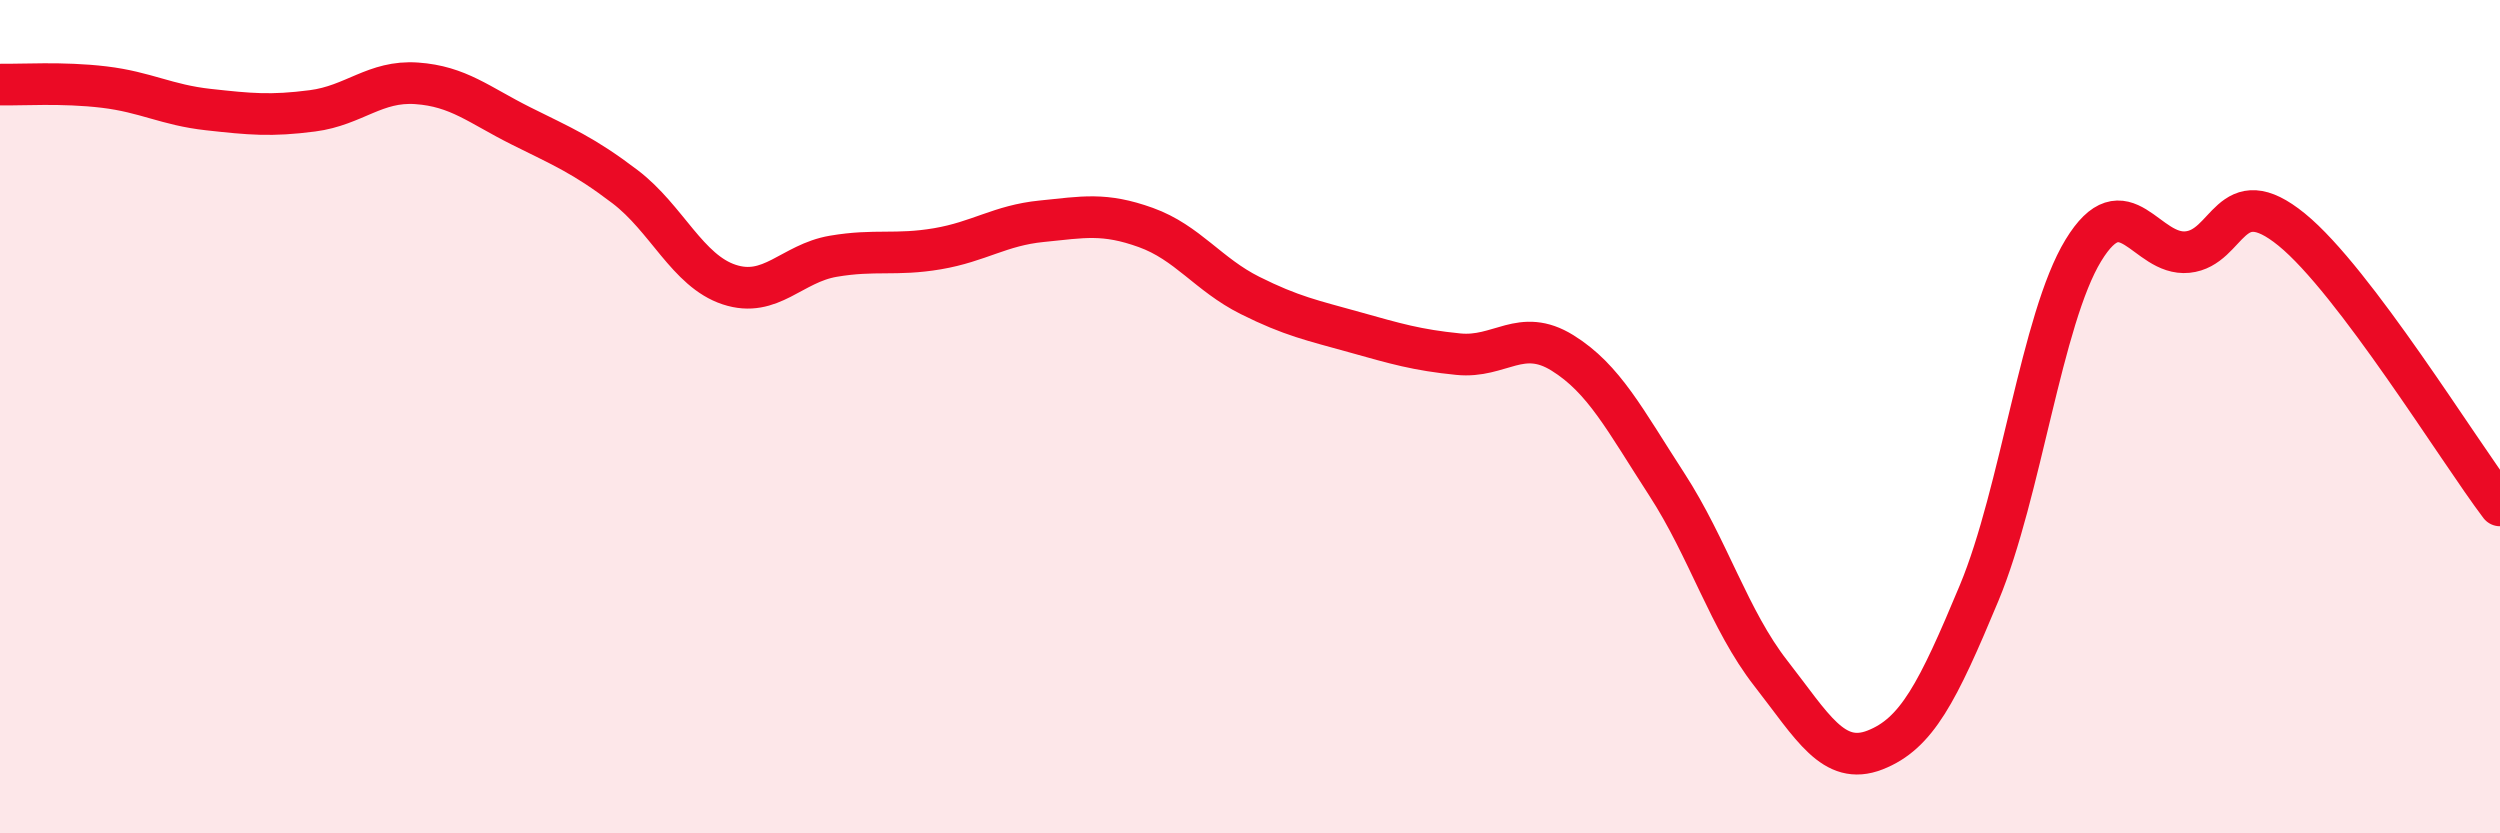 
    <svg width="60" height="20" viewBox="0 0 60 20" xmlns="http://www.w3.org/2000/svg">
      <path
        d="M 0,2.03 C 0.5,2.04 1.5,1.97 2.5,2.09 C 3.5,2.21 4,2.52 5,2.63 C 6,2.74 6.5,2.79 7.5,2.66 C 8.5,2.53 9,1.93 10,2 C 11,2.07 11.5,2.52 12.5,3.02 C 13.5,3.52 14,3.72 15,4.48 C 16,5.24 16.5,6.5 17.5,6.83 C 18.5,7.16 19,6.32 20,6.15 C 21,5.98 21.5,6.14 22.5,5.97 C 23.5,5.8 24,5.41 25,5.31 C 26,5.21 26.5,5.1 27.5,5.46 C 28.5,5.82 29,6.59 30,7.09 C 31,7.59 31.5,7.69 32.5,7.97 C 33.5,8.25 34,8.4 35,8.5 C 36,8.6 36.5,7.85 37.5,8.47 C 38.5,9.09 39,10.08 40,11.62 C 41,13.16 41.5,14.88 42.5,16.16 C 43.5,17.44 44,18.39 45,18 C 46,17.61 46.5,16.63 47.5,14.23 C 48.5,11.83 49,7.65 50,6.01 C 51,4.37 51.5,6.15 52.5,6.05 C 53.5,5.95 53.5,4.29 55,5.51 C 56.5,6.73 59,10.81 60,12.13L60 20L0 20Z"
        fill="#EB0A25"
        opacity="0.1"
        stroke-linecap="round"
        stroke-linejoin="round"
      />
      <path
        d="M 0,2.03 C 0.5,2.04 1.5,1.97 2.5,2.09 C 3.5,2.21 4,2.52 5,2.63 C 6,2.74 6.5,2.79 7.5,2.66 C 8.5,2.53 9,1.93 10,2 C 11,2.07 11.5,2.52 12.5,3.02 C 13.5,3.52 14,3.72 15,4.48 C 16,5.24 16.5,6.5 17.5,6.83 C 18.5,7.16 19,6.32 20,6.15 C 21,5.98 21.5,6.14 22.5,5.97 C 23.5,5.8 24,5.41 25,5.31 C 26,5.21 26.5,5.1 27.5,5.46 C 28.5,5.82 29,6.59 30,7.09 C 31,7.59 31.5,7.69 32.5,7.97 C 33.5,8.25 34,8.4 35,8.5 C 36,8.6 36.5,7.85 37.5,8.47 C 38.5,9.09 39,10.08 40,11.62 C 41,13.16 41.5,14.88 42.5,16.16 C 43.5,17.44 44,18.39 45,18 C 46,17.61 46.5,16.63 47.5,14.23 C 48.5,11.83 49,7.65 50,6.01 C 51,4.37 51.5,6.15 52.5,6.05 C 53.5,5.95 53.5,4.29 55,5.51 C 56.5,6.73 59,10.81 60,12.13"
        stroke="#EB0A25"
        stroke-width="1"
        fill="none"
        stroke-linecap="round"
        stroke-linejoin="round"
      />
    </svg>
  